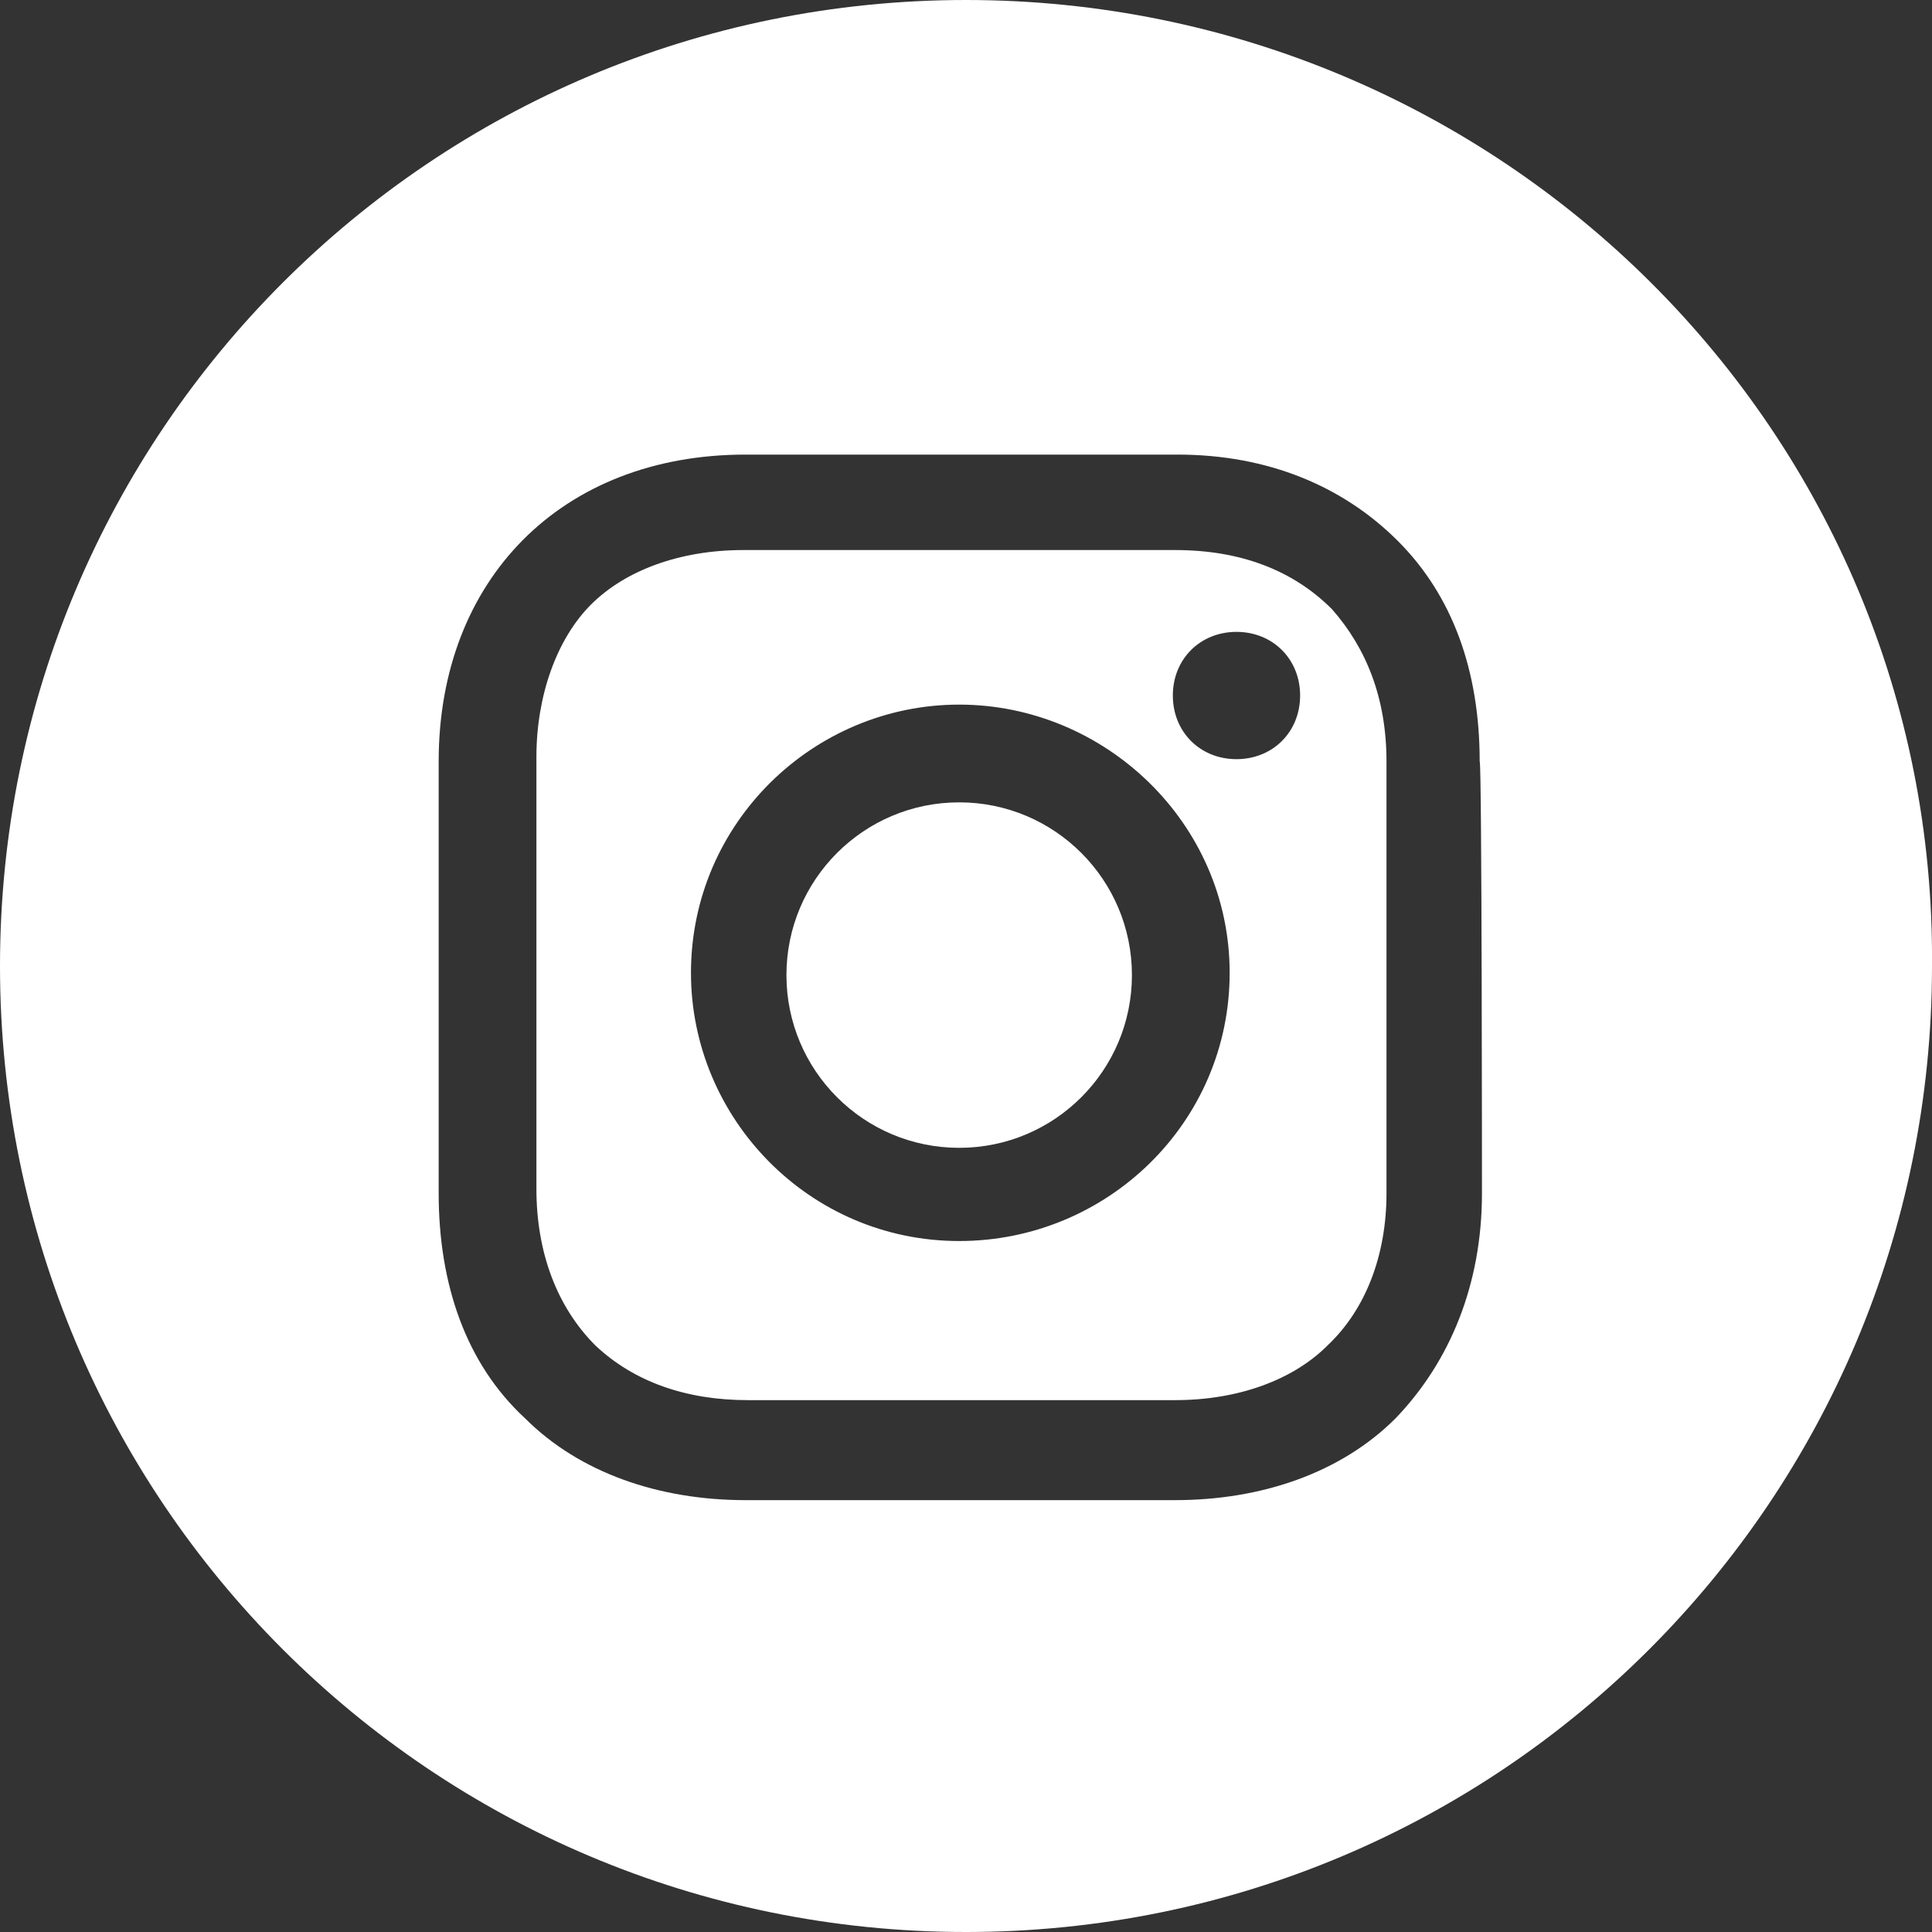 <?xml version="1.0" encoding="utf-8"?>
<!-- Generator: Adobe Illustrator 21.1.0, SVG Export Plug-In . SVG Version: 6.00 Build 0)  -->
<svg version="1.1" id="レイヤー_1" xmlns="http://www.w3.org/2000/svg" xmlns:xlink="http://www.w3.org/1999/xlink" x="0px"
	 y="0px" viewBox="0 0 85 85" style="enable-background:new 0 0 85 85;" xml:space="preserve">
<rect x="0" y="0" width="85" height="85" fill="#333333" stroke="none"/>
<style type="text/css">
	.st0{fill:#FFFFFF;}
</style>
<g>
	<circle class="st0" cx="42.2" cy="42.9" r="7.6"/>
	<path class="st0" d="M51.7,24.2h-19c-2.8,0-5.2,0.9-6.7,2.4s-2.4,4-2.4,6.7v19c0,2.8,0.9,5.2,2.6,6.9c1.7,1.6,4,2.4,6.7,2.4h18.8
		c2.8,0,5.2-0.9,6.7-2.4c1.7-1.6,2.6-4,2.6-6.7v-19c0-2.8-0.9-5-2.4-6.7C56.9,25.1,54.6,24.2,51.7,24.2z M42.2,54.6
		c-6.6,0-11.8-5.4-11.8-11.8c0-6.6,5.4-11.8,11.8-11.8s11.9,5.2,11.9,11.8S48.7,54.6,42.2,54.6z M54.4,33.4c-1.6,0-2.8-1.2-2.8-2.8
		s1.2-2.8,2.8-2.8c1.6,0,2.8,1.2,2.8,2.8S56,33.4,54.4,33.4z"/>
	<path class="st0" d="M42.5,0C19,0,0,19,0,42.5S19,85,42.5,85S85,66,85,42.5C85.2,19,66,0,42.5,0z M65.2,52.5c0,4-1.4,7.4-3.8,9.9
		c-2.4,2.4-5.9,3.6-9.7,3.6H32.8c-3.8,0-7.3-1.2-9.7-3.6c-2.6-2.4-3.8-5.9-3.8-9.9v-19c0-8,5.4-13.5,13.5-13.5h19
		c4,0,7.3,1.4,9.7,3.8c2.4,2.4,3.6,5.7,3.6,9.7C65.2,33.5,65.2,52.5,65.2,52.5z"/>
</g>
</svg>

